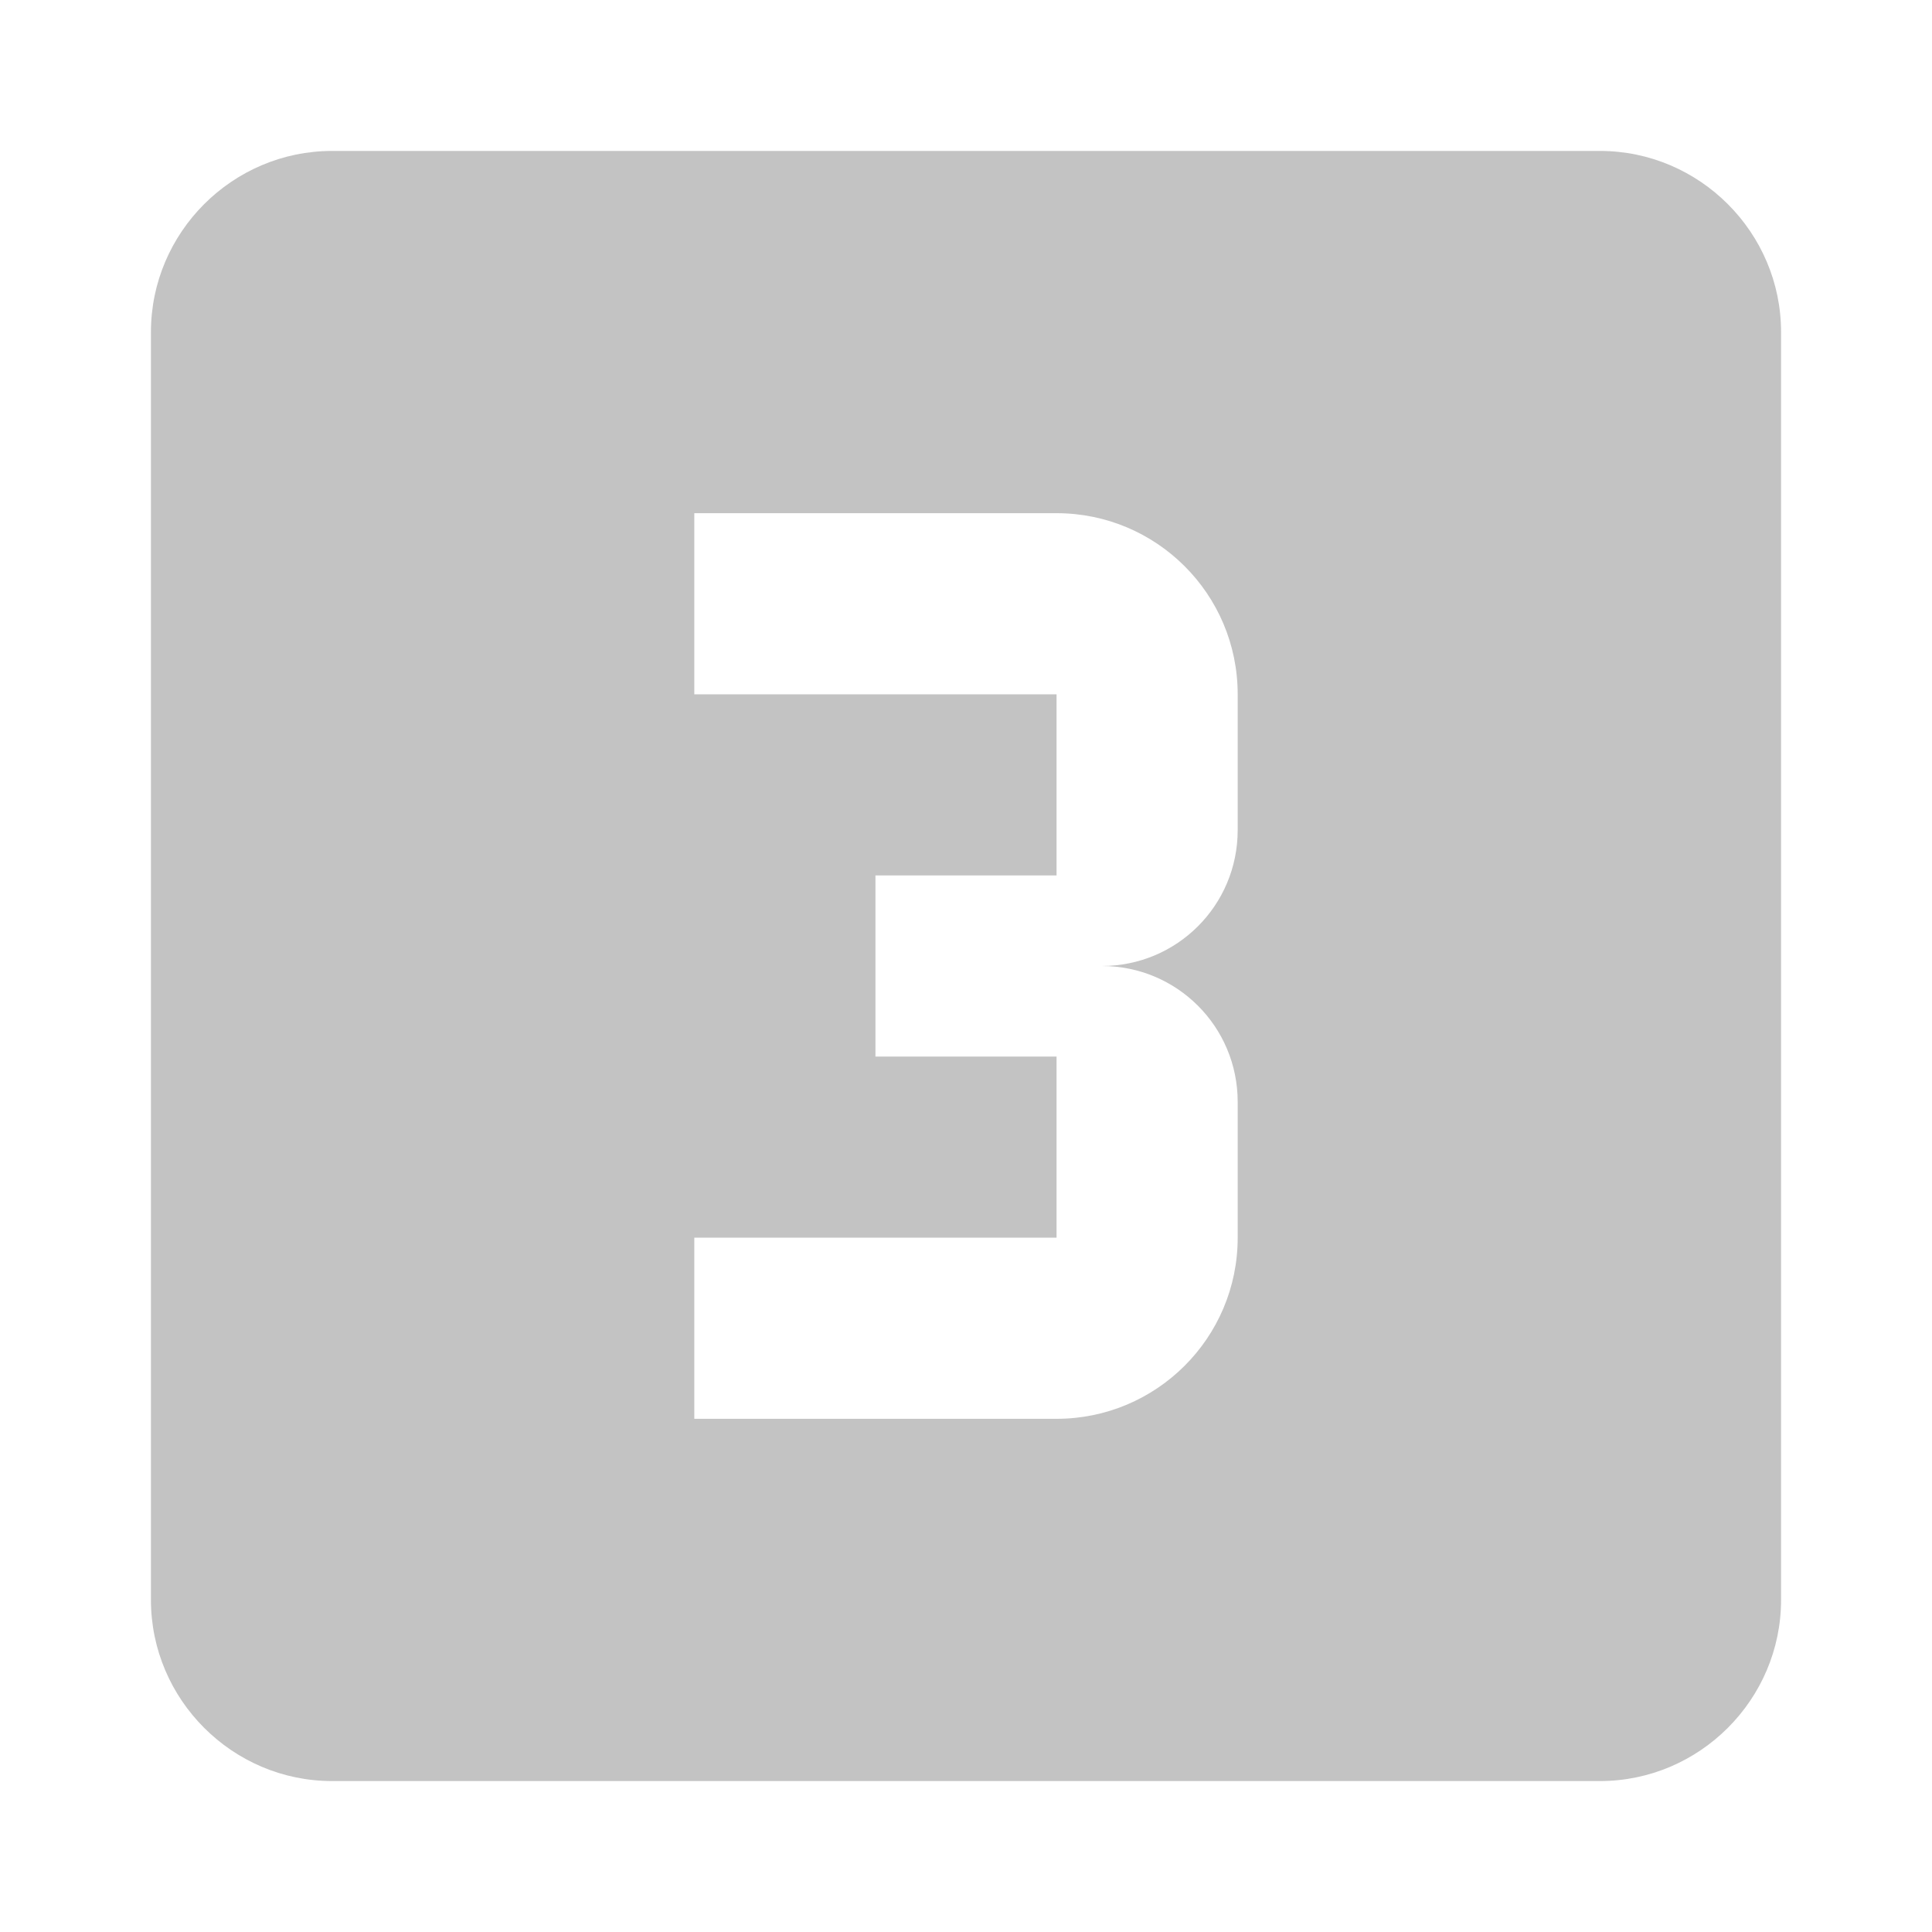 <?xml version="1.0" encoding="utf-8"?>
<!DOCTYPE svg PUBLIC "-//W3C//DTD SVG 1.1//EN" "http://www.w3.org/Graphics/SVG/1.1/DTD/svg11.dtd">
<svg xmlns="http://www.w3.org/2000/svg" xmlns:xlink="http://www.w3.org/1999/xlink" version="1.1" baseProfile="full" width="64" height="64" viewBox="0 0 64.00 64.00" enable-background="new 0 0 64.00 64.00" xml:space="preserve">
	<path fill="#c3c3c3" fill-opacity="1" stroke-width="0.2" stroke-linejoin="miter" d="M 53,5L 11,5C 7.701,5 5,7.7 5,11L 5,53C 5,56.299 7.701,59 11,59L 53,59C 56.299,59 59,56.299 59,53L 59,11C 59,7.7 56.299,5 53,5 Z M 41,27.5C 41,29.99 38.99,32 36.5,32C 38.99,32 41,34.01 41,36.5L 41,41C 41,44.328 38.299,47 35,47L 23,47L 23,41L 35,41L 35,35L 29,35L 29,29L 35,29L 35,23L 23,23L 23,17L 35,17C 38.299,17 41,19.67 41,23L 41,27.5 Z "/>
</svg>
